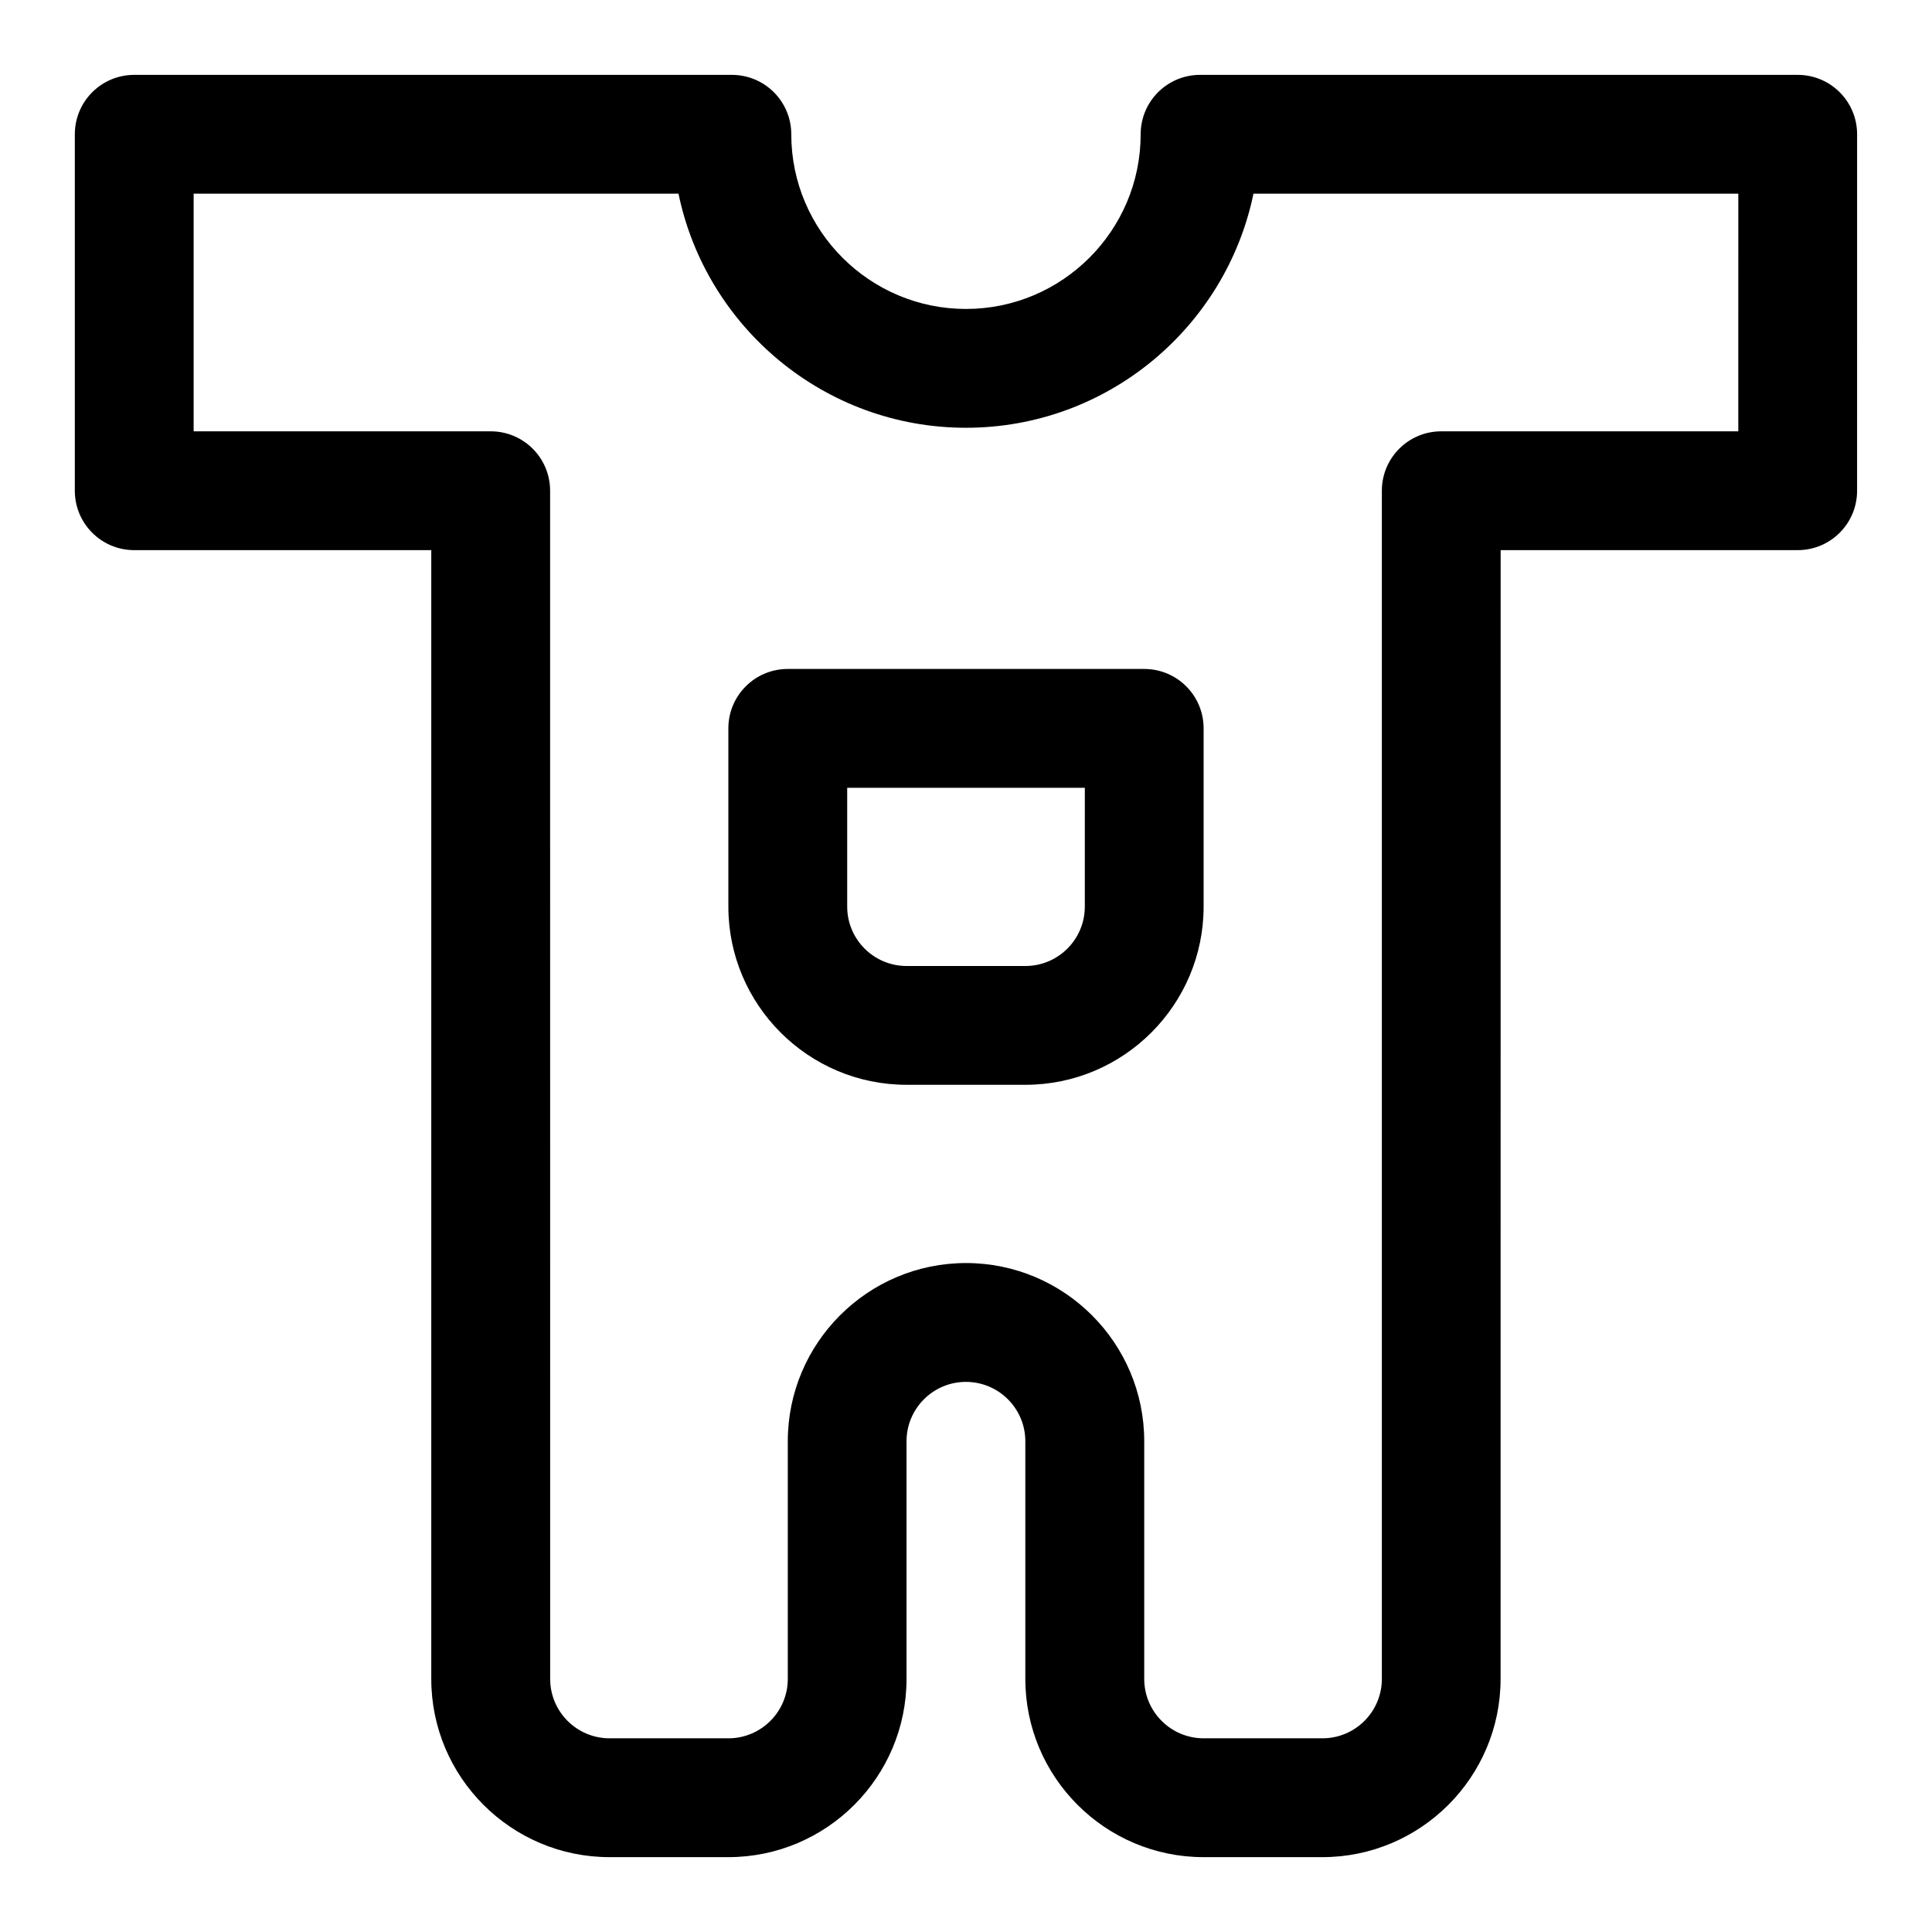 <?xml version="1.0" encoding="UTF-8"?>
<!-- Uploaded to: ICON Repo, www.iconrepo.com, Generator: ICON Repo Mixer Tools -->
<svg fill="#000000" width="800px" height="800px" version="1.1" viewBox="144 144 512 512" xmlns="http://www.w3.org/2000/svg">
 <g>
  <path d="m620.41 163.84h-158.38c-8.703 0-15.742 7.043-15.742 15.742 0 25.523-20.77 46.293-46.293 46.293-25.523 0.004-46.297-20.766-46.297-46.289 0-8.703-7.043-15.742-15.742-15.742l-158.38-0.004c-8.703 0-15.746 7.043-15.746 15.746v94.465c0 8.703 7.043 15.742 15.742 15.742h78.719v299.14c0 26.047 21.188 47.23 47.23 47.23h31.488c26.047 0 47.23-21.188 47.23-47.23v-62.977c0-8.688 7.055-15.742 15.742-15.742s15.742 7.055 15.742 15.742v62.977c0 26.047 21.188 47.23 47.23 47.23h31.488c26.047 0 47.23-21.188 47.23-47.23l0.016-299.14h78.719c8.703 0 15.742-7.043 15.742-15.742l0.004-94.465c0-8.703-7.043-15.746-15.746-15.746zm-15.742 94.465h-78.719c-8.703 0-15.742 7.043-15.742 15.742v314.88c0 8.688-7.055 15.742-15.742 15.742h-31.488c-8.688 0-15.742-7.055-15.742-15.742v-62.977c0-26.047-21.188-47.23-47.23-47.23-26.047 0-47.23 21.188-47.23 47.23v62.977c0 8.688-7.055 15.742-15.742 15.742h-31.488c-8.688 0-15.742-7.055-15.742-15.742l-0.016-314.88c0-8.703-7.043-15.742-15.742-15.742l-78.723-0.004v-62.977h128.49c7.305 35.363 38.688 62.039 76.188 62.039 37.496 0 68.879-26.676 76.184-62.039h128.49z"/>
  <path d="m447.23 321.28h-94.465c-8.703 0-15.742 7.043-15.742 15.742v47.23c0 26.047 21.188 47.23 47.23 47.23h31.488c26.047 0 47.23-21.188 47.23-47.23v-47.23c0.004-8.699-7.039-15.742-15.742-15.742zm-15.742 62.977c0 8.688-7.055 15.742-15.742 15.742h-31.488c-8.688 0-15.742-7.055-15.742-15.742v-31.488h62.977z"/>
 </g>
</svg>